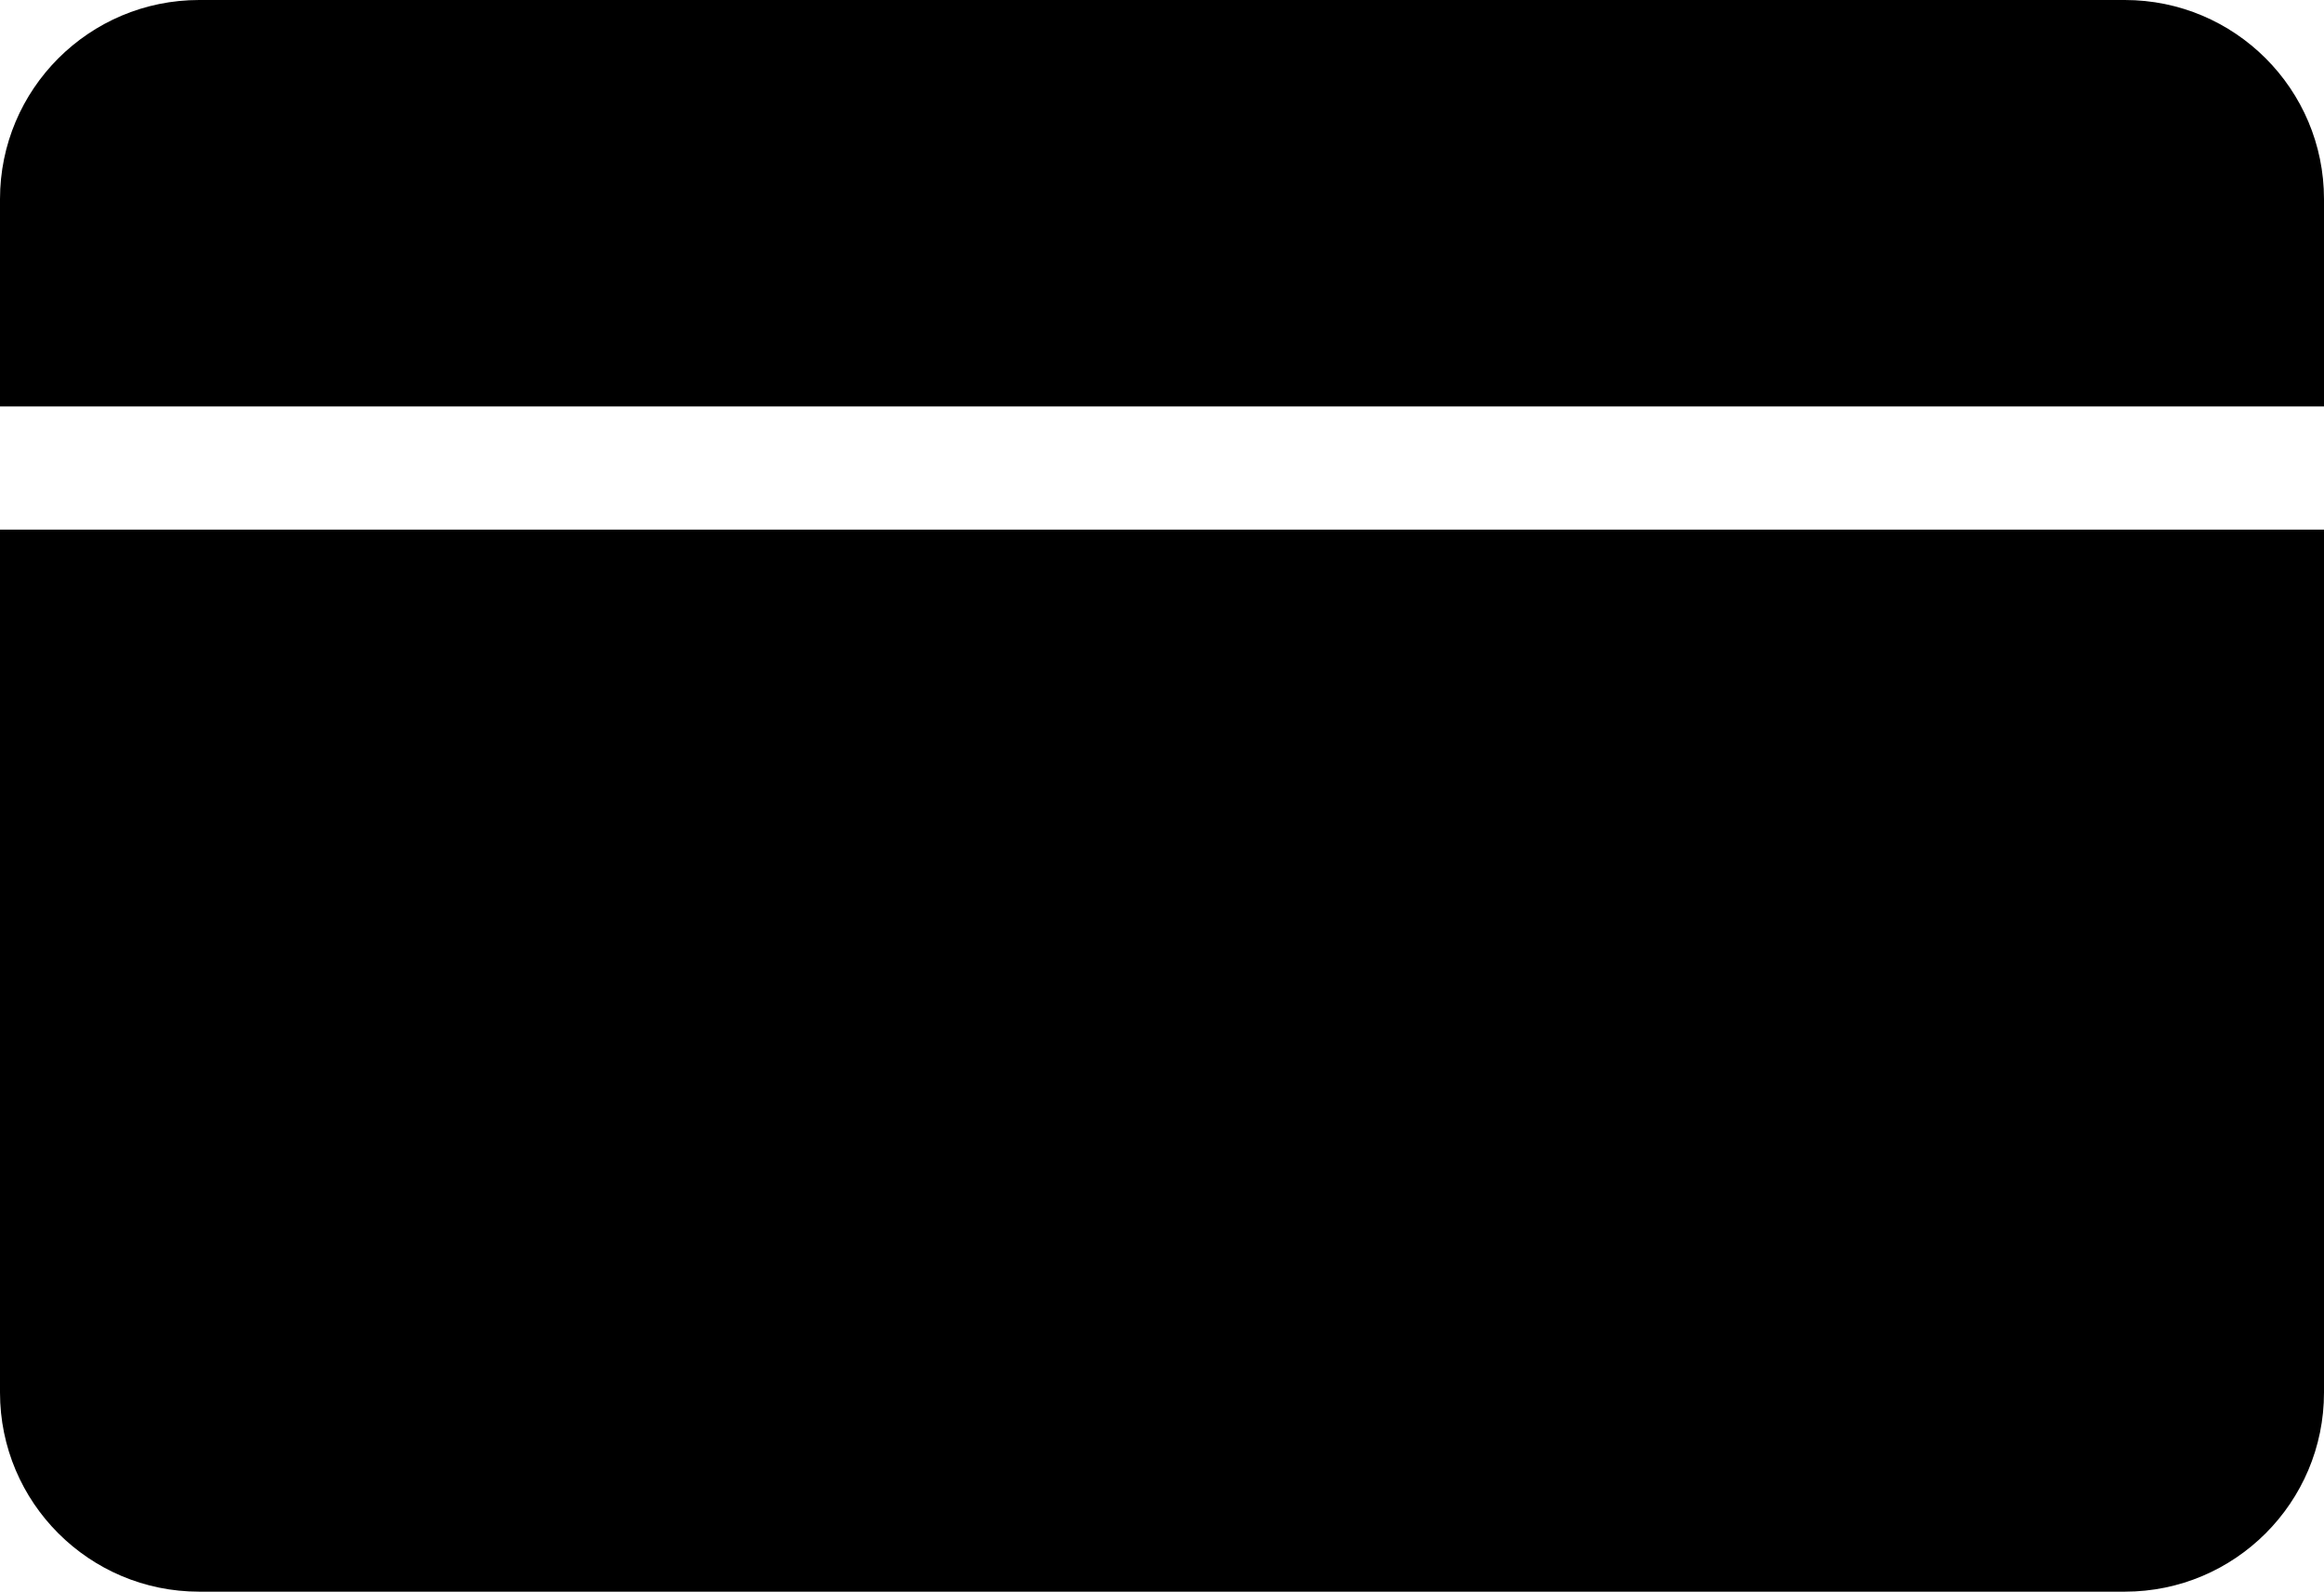 <!-- Generator: Adobe Illustrator 21.1.0, SVG Export Plug-In  -->
<svg version="1.1"
	 xmlns="http://www.w3.org/2000/svg" xmlns:xlink="http://www.w3.org/1999/xlink" xmlns:a="http://ns.adobe.com/AdobeSVGViewerExtensions/3.0/"
	 x="0px" y="0px" width="35px" height="23.977px" viewBox="0 0 35 23.977" style="enable-background:new 0 0 35 23.977;"
	 xml:space="preserve">
<defs>
</defs>
<g>
	<path d="M32,23.977H3c-1.657,0-3-1.343-3-3V7.978h35v12.999C35,22.634,33.657,23.977,32,23.977z"/>
	<path d="M3,0h29c1.657,0,3,1.343,3,3v3.123H0V3C0,1.343,1.343,0,3,0z"/>
</g>
</svg>